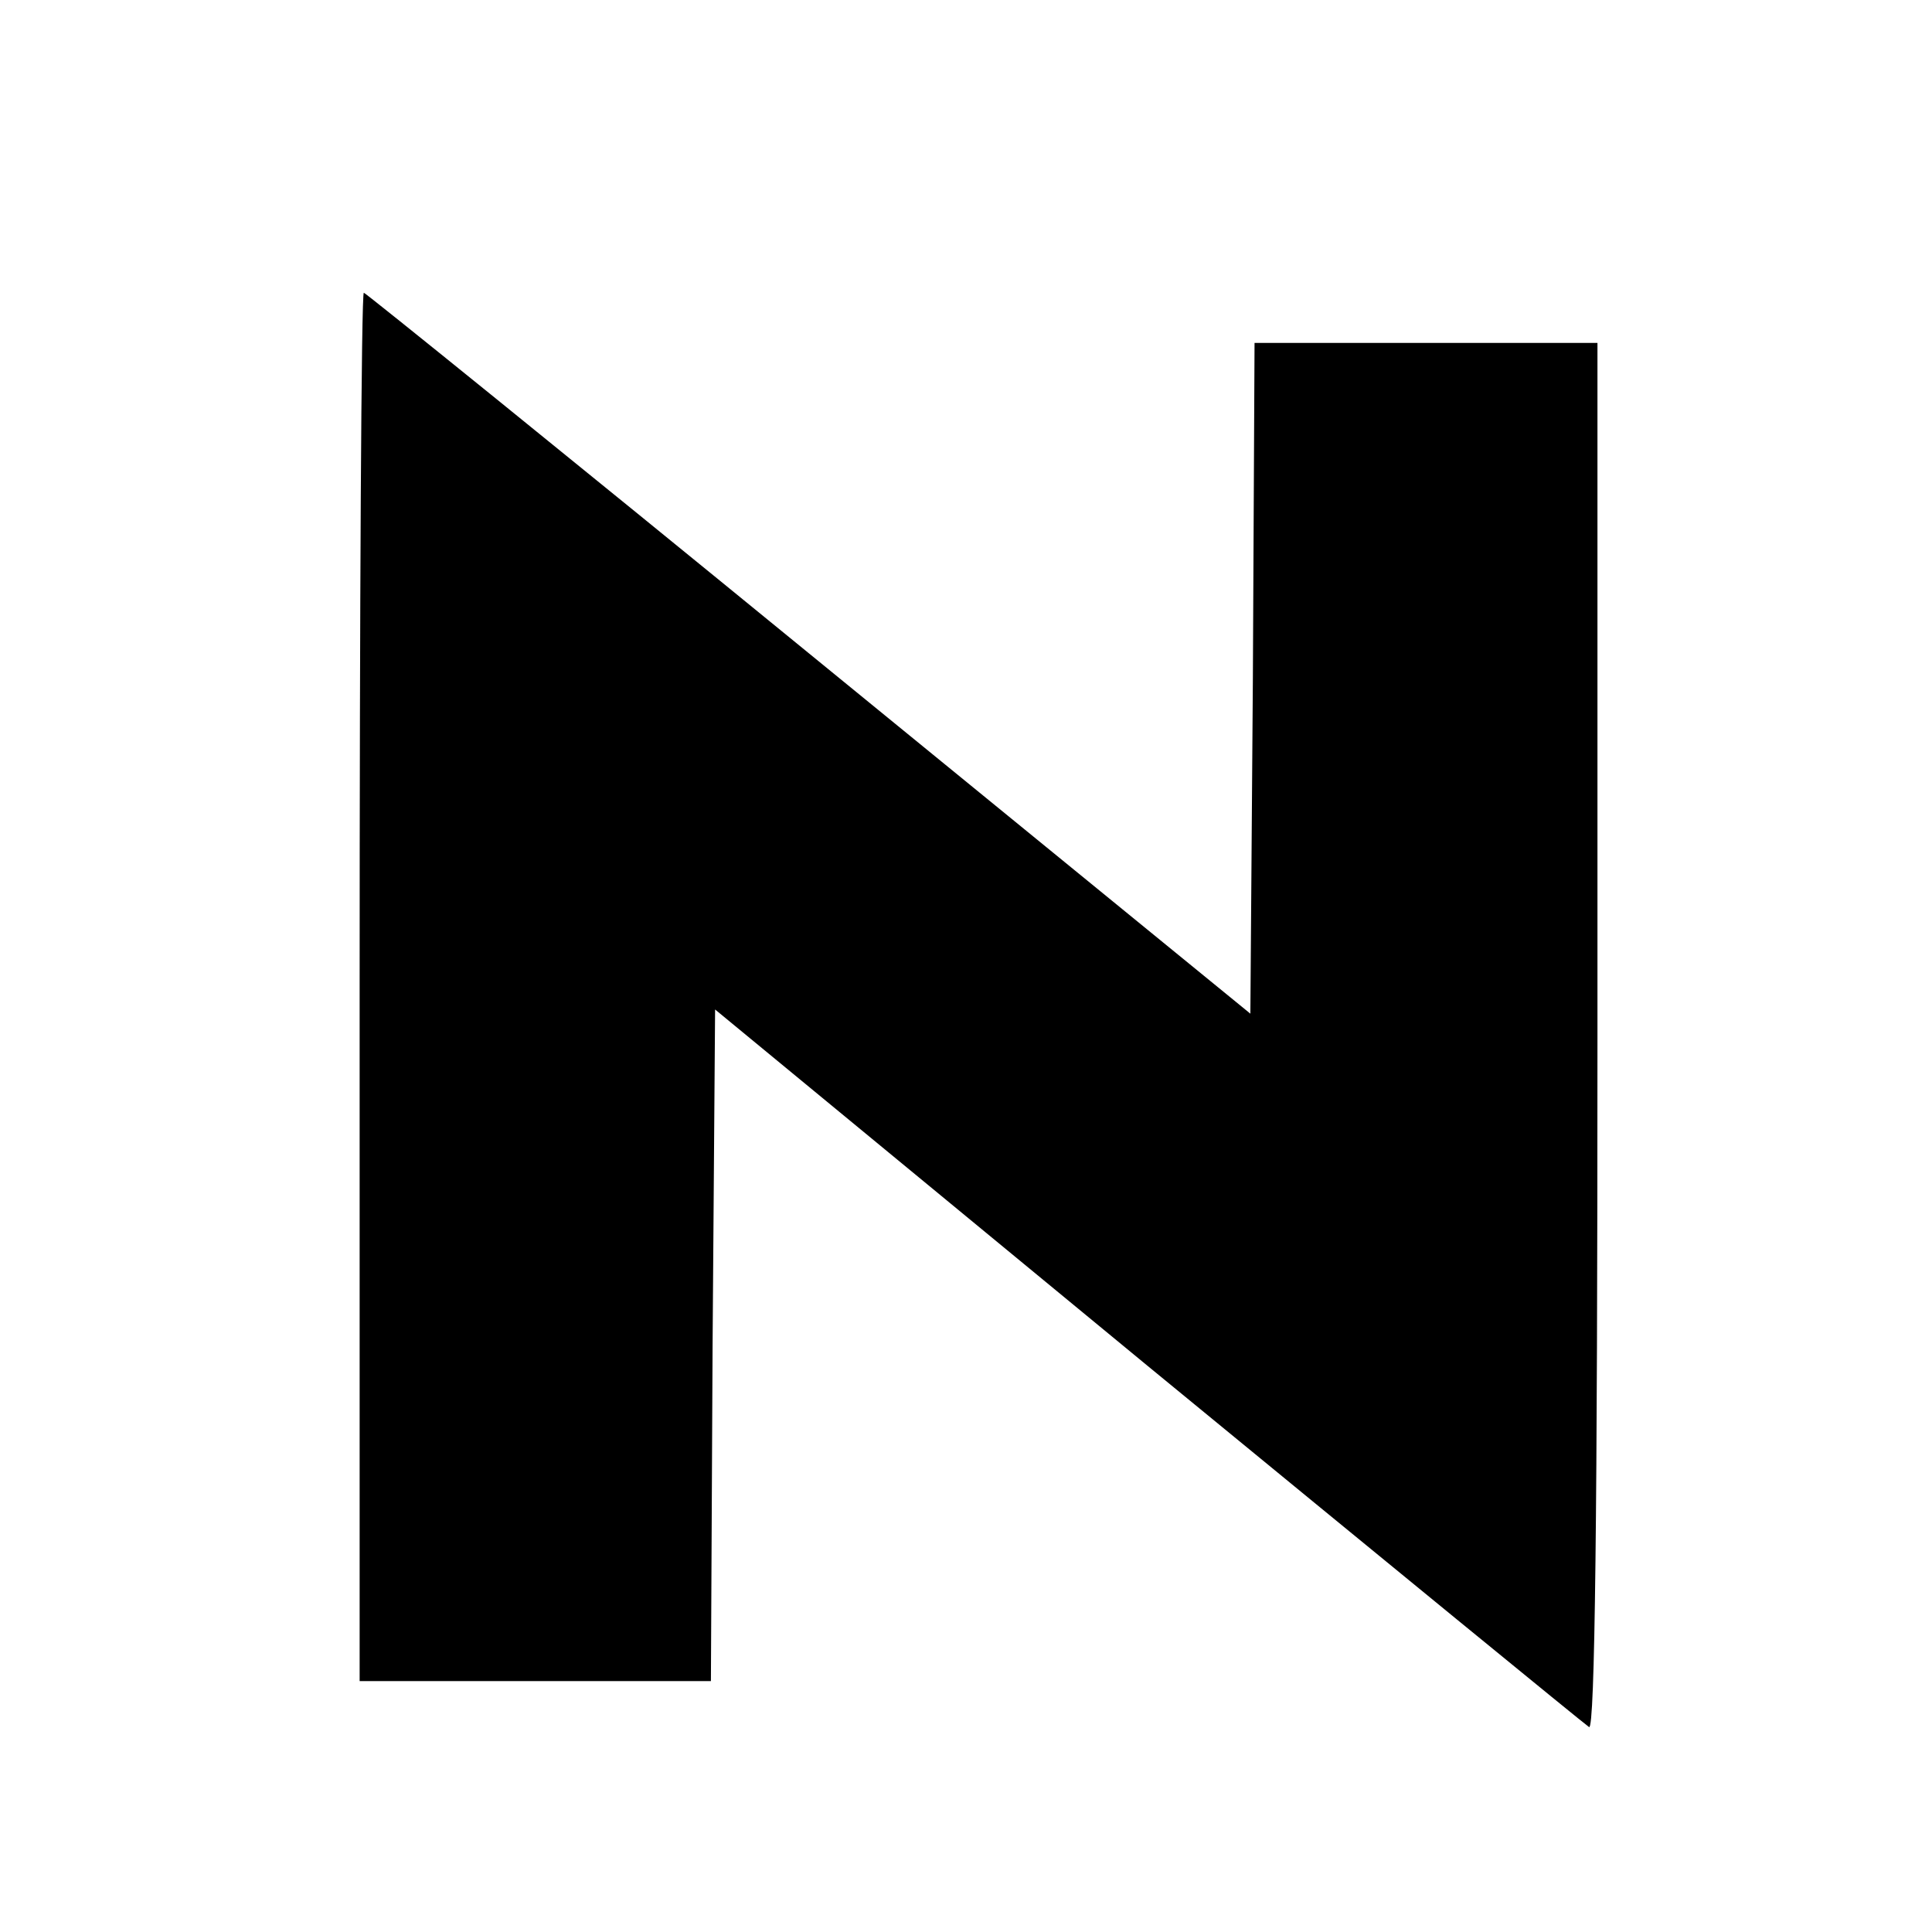 <?xml version="1.0" standalone="no"?>
<!DOCTYPE svg PUBLIC "-//W3C//DTD SVG 20010904//EN"
 "http://www.w3.org/TR/2001/REC-SVG-20010904/DTD/svg10.dtd">
<svg version="1.0" xmlns="http://www.w3.org/2000/svg"
 width="231pt" height="231pt" viewBox="0 0 231 231"
 preserveAspectRatio="xMidYMid meet">
<g transform="translate(0,231) scale(0.1,-0.1)"
fill="#000000" stroke="none">
<path d="M430 1130 l0 -830 210 0 210 0 2 401 3 402 517 -426 c285 -234 522
-428 528 -432 7 -4 10 257 10 824 l0 831 -205 0 -205 0 -2 -401 -3 -401 -528
431 c-290 237 -530 431 -532 431 -3 0 -5 -373 -5 -830z"/>
</g>
</svg>
